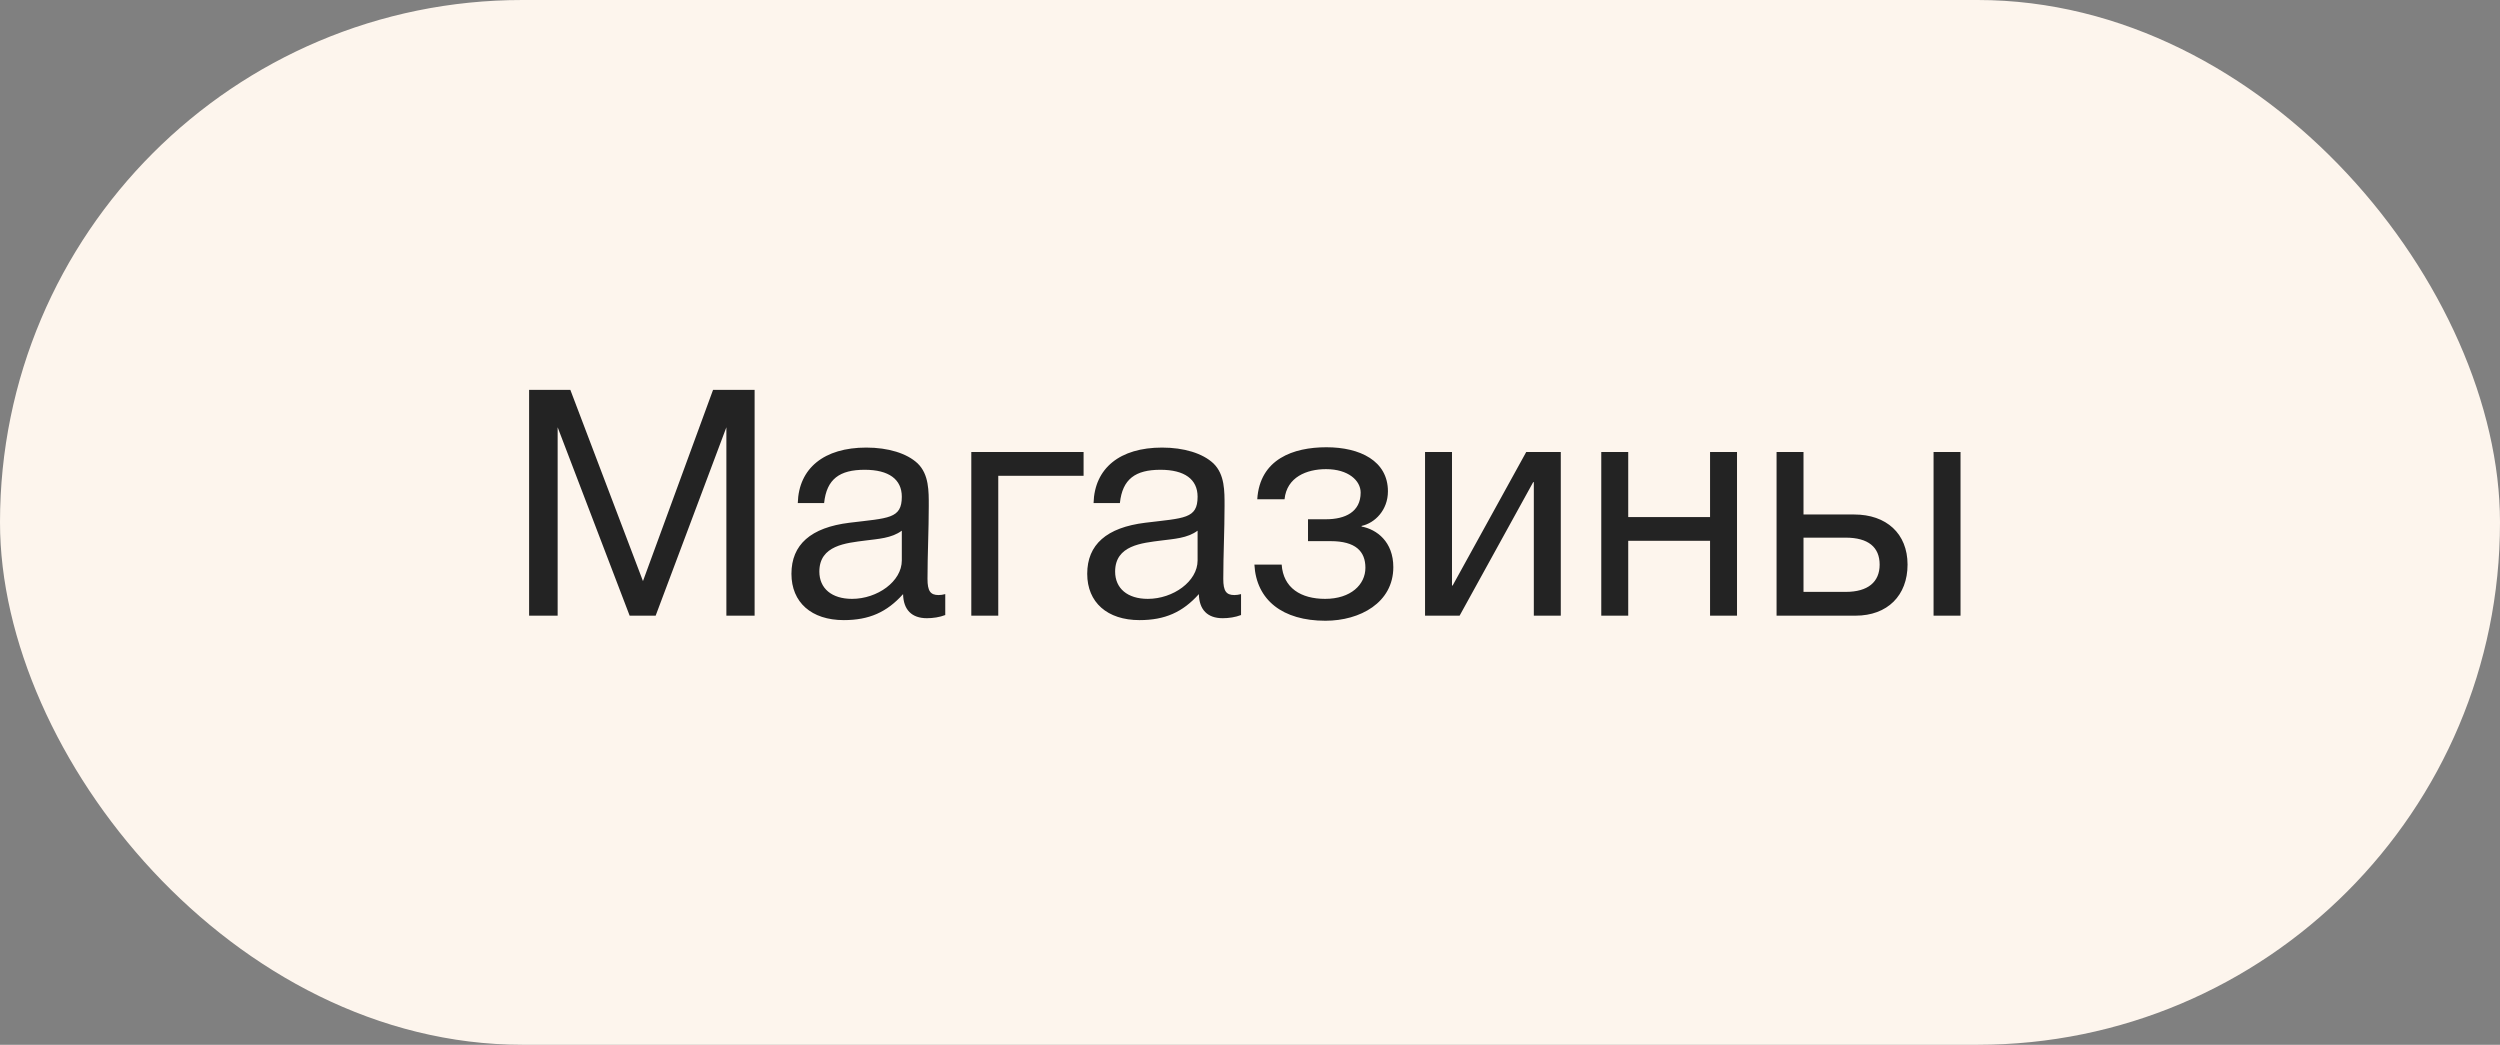 <?xml version="1.0" encoding="UTF-8"?> <svg xmlns="http://www.w3.org/2000/svg" width="134" height="56" viewBox="0 0 134 56" fill="none"><rect x="0" y="0" width="134" height="56" fill="#808080" stroke="none"/> <rect width="134" height="56" rx="28" fill="#FDF5ED"></rect> <path d="M28.36 20.896V33H29.89V22.902L33.749 33H35.143L38.934 22.902V33H40.447V20.896H38.22L34.463 31.147L30.57 20.896H28.36ZM50.666 31.844C50.513 31.878 50.445 31.895 50.309 31.895C49.867 31.895 49.714 31.674 49.714 31.028C49.714 29.719 49.782 28.427 49.782 27.118C49.782 26.336 49.799 25.435 49.187 24.84C48.609 24.296 47.606 23.99 46.433 23.99C44.172 23.99 42.812 25.095 42.761 26.965H44.172C44.308 25.673 45.005 25.18 46.348 25.18C47.64 25.18 48.337 25.69 48.337 26.625C48.337 27.815 47.623 27.764 45.532 28.019C43.458 28.274 42.421 29.192 42.421 30.756C42.421 32.286 43.492 33.238 45.226 33.238C46.586 33.238 47.538 32.813 48.405 31.844C48.422 32.677 48.864 33.136 49.68 33.136C50.003 33.136 50.36 33.085 50.666 32.966V31.844ZM48.337 28.444V30.042C48.337 31.164 47.028 32.099 45.668 32.099C44.58 32.099 43.917 31.538 43.917 30.637C43.917 29.226 45.345 29.107 46.399 28.971C47.045 28.886 47.793 28.852 48.337 28.444ZM58.08 25.503V24.228H52.062V33H53.507V25.503H58.08ZM66.52 31.844C66.367 31.878 66.299 31.895 66.163 31.895C65.721 31.895 65.568 31.674 65.568 31.028C65.568 29.719 65.636 28.427 65.636 27.118C65.636 26.336 65.653 25.435 65.041 24.84C64.463 24.296 63.46 23.99 62.287 23.99C60.026 23.99 58.666 25.095 58.615 26.965H60.026C60.162 25.673 60.859 25.18 62.202 25.18C63.494 25.18 64.191 25.69 64.191 26.625C64.191 27.815 63.477 27.764 61.386 28.019C59.312 28.274 58.275 29.192 58.275 30.756C58.275 32.286 59.346 33.238 61.08 33.238C62.44 33.238 63.392 32.813 64.259 31.844C64.276 32.677 64.718 33.136 65.534 33.136C65.857 33.136 66.214 33.085 66.52 32.966V31.844ZM64.191 28.444V30.042C64.191 31.164 62.882 32.099 61.522 32.099C60.434 32.099 59.771 31.538 59.771 30.637C59.771 29.226 61.199 29.107 62.253 28.971C62.899 28.886 63.647 28.852 64.191 28.444ZM67.389 26.761H68.851C68.97 25.571 70.041 25.146 71.078 25.146C72.268 25.146 72.931 25.758 72.931 26.404C72.931 27.441 72.098 27.832 71.078 27.832H70.109V29.005H71.316C72.659 29.005 73.186 29.549 73.186 30.433C73.186 31.334 72.404 32.099 71.027 32.099C69.735 32.099 68.783 31.521 68.698 30.263H67.236C67.338 32.167 68.749 33.272 71.044 33.272C72.897 33.272 74.682 32.303 74.682 30.399C74.682 29.039 73.798 28.376 72.982 28.223V28.189C73.696 28.036 74.393 27.339 74.393 26.336C74.393 24.704 72.897 23.973 71.095 23.973C69.327 23.973 67.525 24.602 67.389 26.761ZM78.235 33L82.179 25.843H82.213V33H83.658V24.228H81.805L77.861 31.385H77.827V24.228H76.382V33H78.235ZM87.273 33V28.988H91.659V33H93.104V24.228H91.659V27.713H87.273V24.228H85.828V33H87.273ZM103.639 24.228V33H105.084V24.228H103.639ZM102.245 30.263C102.245 28.597 101.106 27.577 99.388 27.577H96.668V24.228H95.224V33H99.457C101.174 33 102.245 31.912 102.245 30.263ZM98.93 28.818C100.137 28.818 100.749 29.328 100.749 30.263C100.749 31.198 100.12 31.725 98.93 31.725H96.668V28.818H98.93Z" fill="#232323"></path> </svg> 